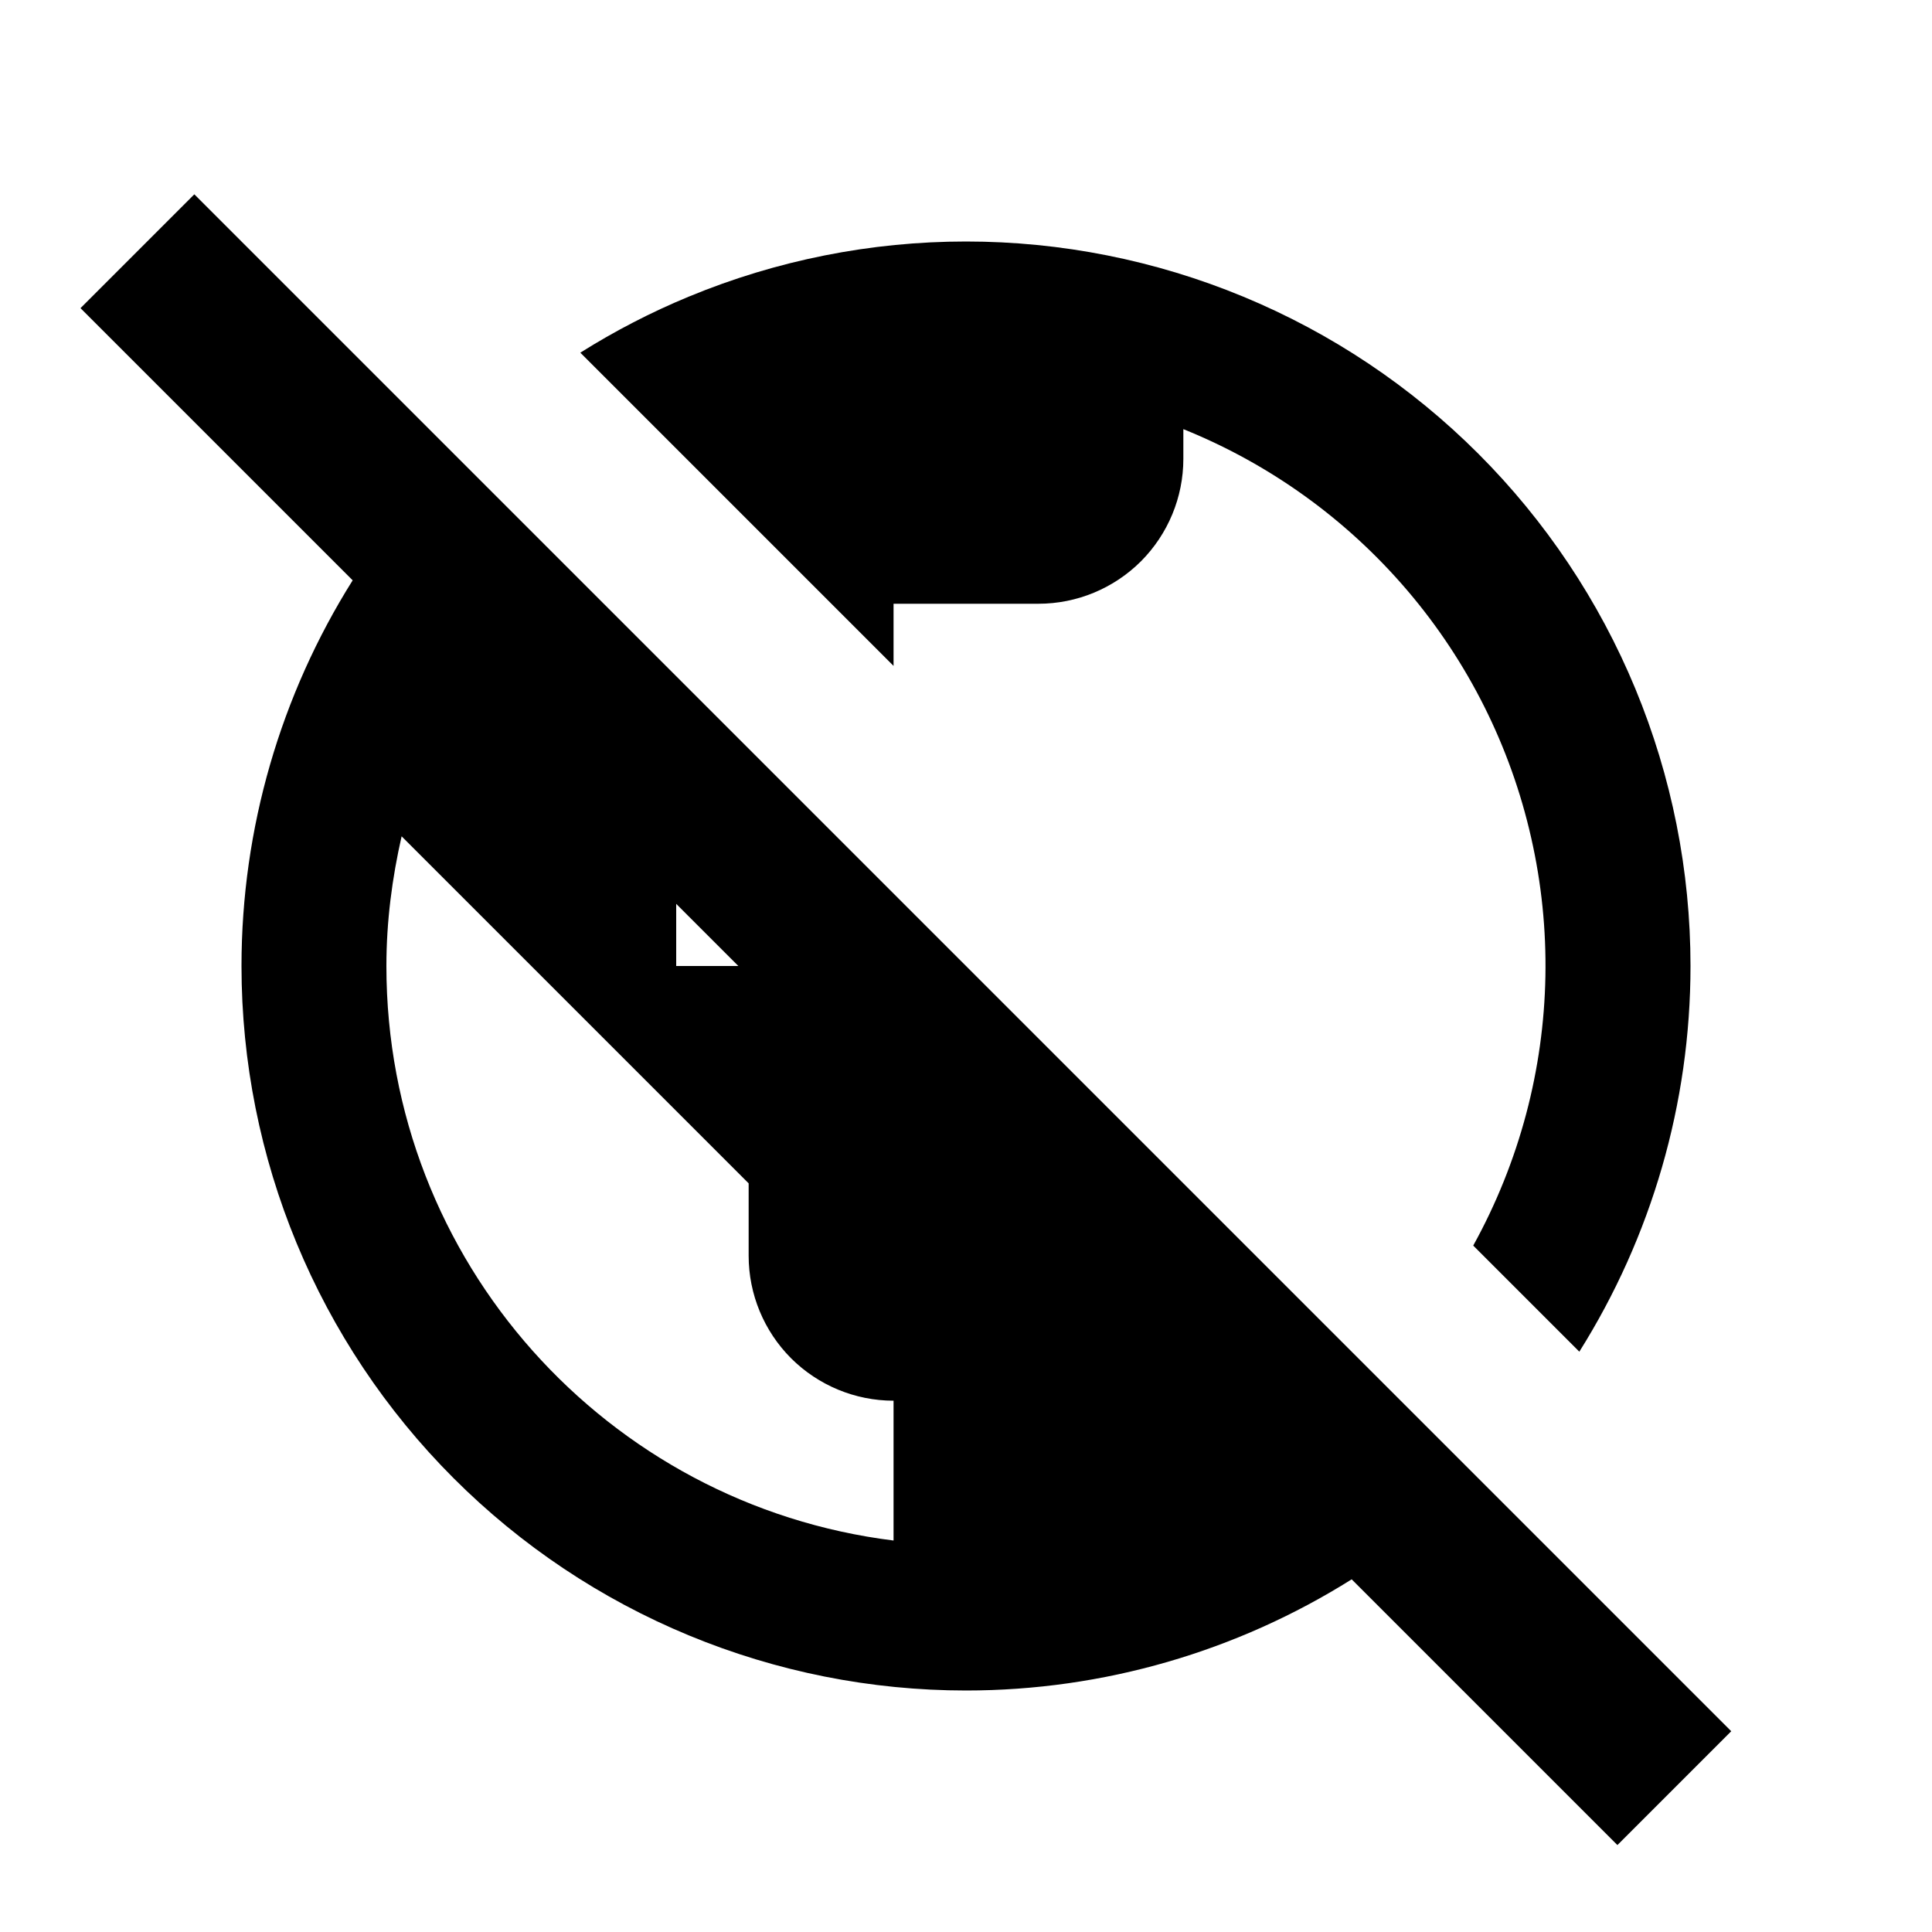 <svg width="24" height="24" viewBox="0 0 24 24"  xmlns="http://www.w3.org/2000/svg">
	<path fill-rule="evenodd" clip-rule="evenodd" d="M18.301 15.473C18.585 14.959 18.806 14.411 18.958 13.84C19.256 12.718 19.278 11.54 19.021 10.408C18.765 9.275 18.238 8.222 17.485 7.338C16.732 6.454 15.777 5.765 14.7 5.331L14.7 5.7C14.7 6.177 14.51 6.635 14.173 6.973C13.835 7.31 13.377 7.5 12.9 7.5L11.1 7.5V8.272L7.209 4.381C7.637 4.112 8.087 3.879 8.556 3.685C9.648 3.233 10.818 3 12 3C13.182 3 14.352 3.233 15.444 3.685C16.536 4.137 17.528 4.8 18.364 5.636C19.2 6.472 19.863 7.464 20.315 8.556C20.767 9.648 21 10.818 21 12C21 13.709 20.514 15.367 19.619 16.791L18.301 15.473ZM21.506 21.506L2.414 2.414L1 3.828L4.381 7.209C3.486 8.633 3 10.291 3 12C3 14.387 3.948 16.676 5.636 18.364C6.472 19.2 7.464 19.863 8.556 20.315C9.648 20.767 10.818 21 12 21C13.709 21 15.367 20.514 16.791 19.619L20.092 22.92L21.506 21.506ZM8.4 12V11.228L9.172 12H8.4ZM11.1 19.137C7.545 18.696 4.8 15.672 4.8 12C4.8 11.442 4.872 10.902 4.989 10.389L9.3 14.7L9.3 15.6C9.3 16.077 9.49 16.535 9.827 16.873C10.165 17.21 10.623 17.4 11.1 17.4L11.1 19.137Z" />
</svg>
